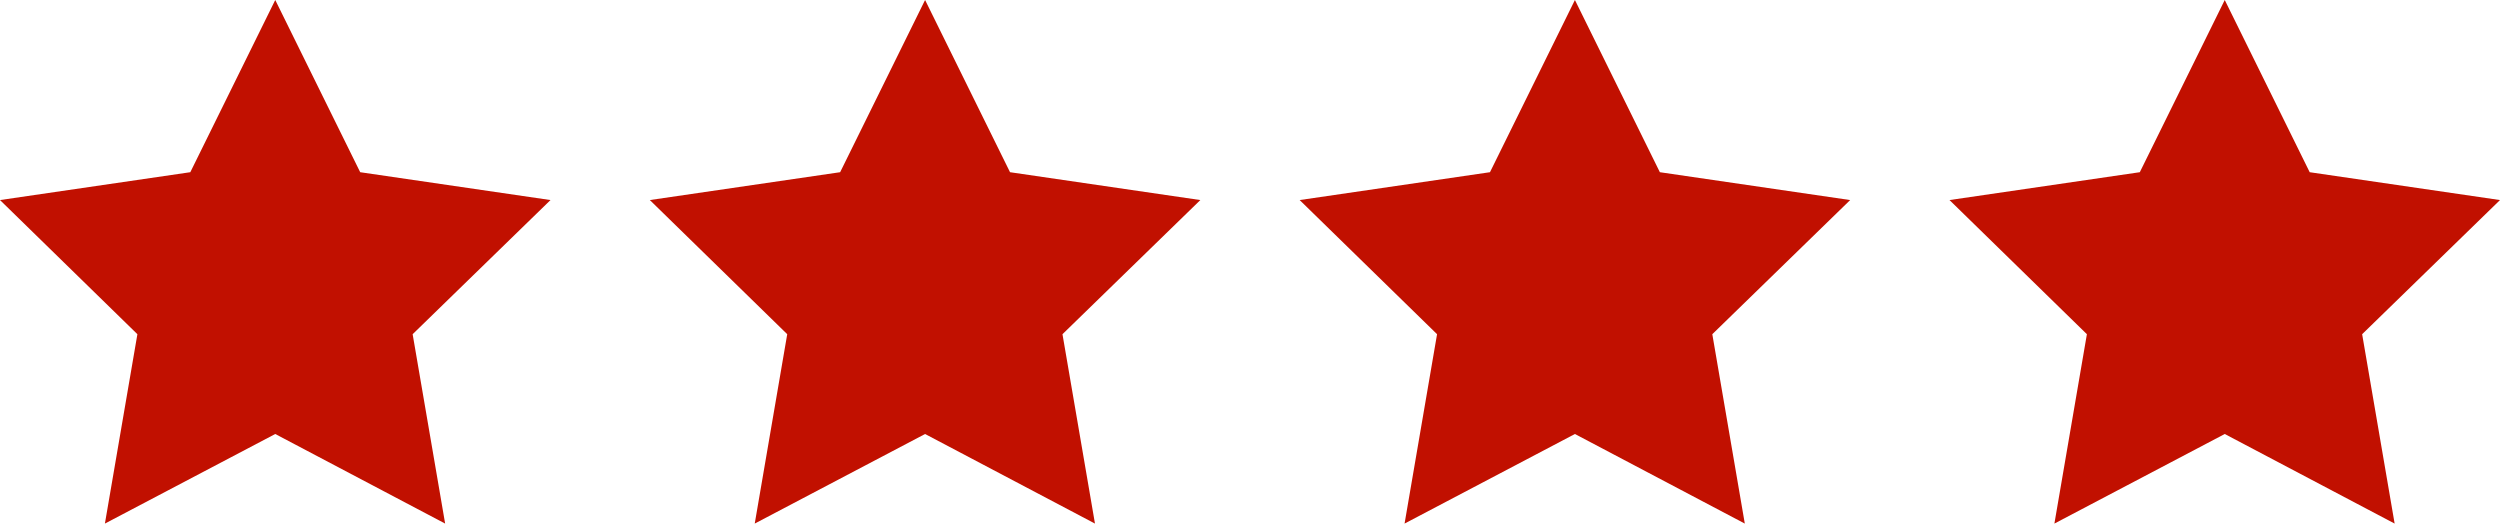 <?xml version="1.0" encoding="UTF-8"?>
<svg id="_图层_2" data-name="图层 2" xmlns="http://www.w3.org/2000/svg" viewBox="0 0 53.86 11.28">
  <defs>
    <style>
      .cls-1 {
        fill: #c11000;
      }
    </style>
  </defs>
  <g id="_图层_1-2" data-name="图层 1">
    <g>
      <polygon class="cls-1" points="5.93 0 7.76 3.71 11.86 4.31 8.89 7.2 9.59 11.28 5.93 9.35 2.26 11.28 2.96 7.2 0 4.31 4.1 3.71 5.93 0"/>
      <polygon class="cls-1" points="19.93 0 21.76 3.71 25.86 4.31 22.89 7.2 23.59 11.28 19.93 9.35 16.26 11.28 16.96 7.2 14 4.31 18.1 3.71 19.93 0"/>
      <polygon class="cls-1" points="33.93 0 35.76 3.71 39.86 4.31 36.89 7.2 37.59 11.28 33.93 9.35 30.26 11.28 30.96 7.2 28 4.31 32.1 3.71 33.93 0"/>
      <polygon class="cls-1" points="47.93 0 49.76 3.71 53.86 4.31 50.89 7.2 51.59 11.28 47.93 9.35 44.26 11.28 44.96 7.2 42 4.31 46.1 3.71 47.93 0"/>
    </g>
  </g>
</svg>